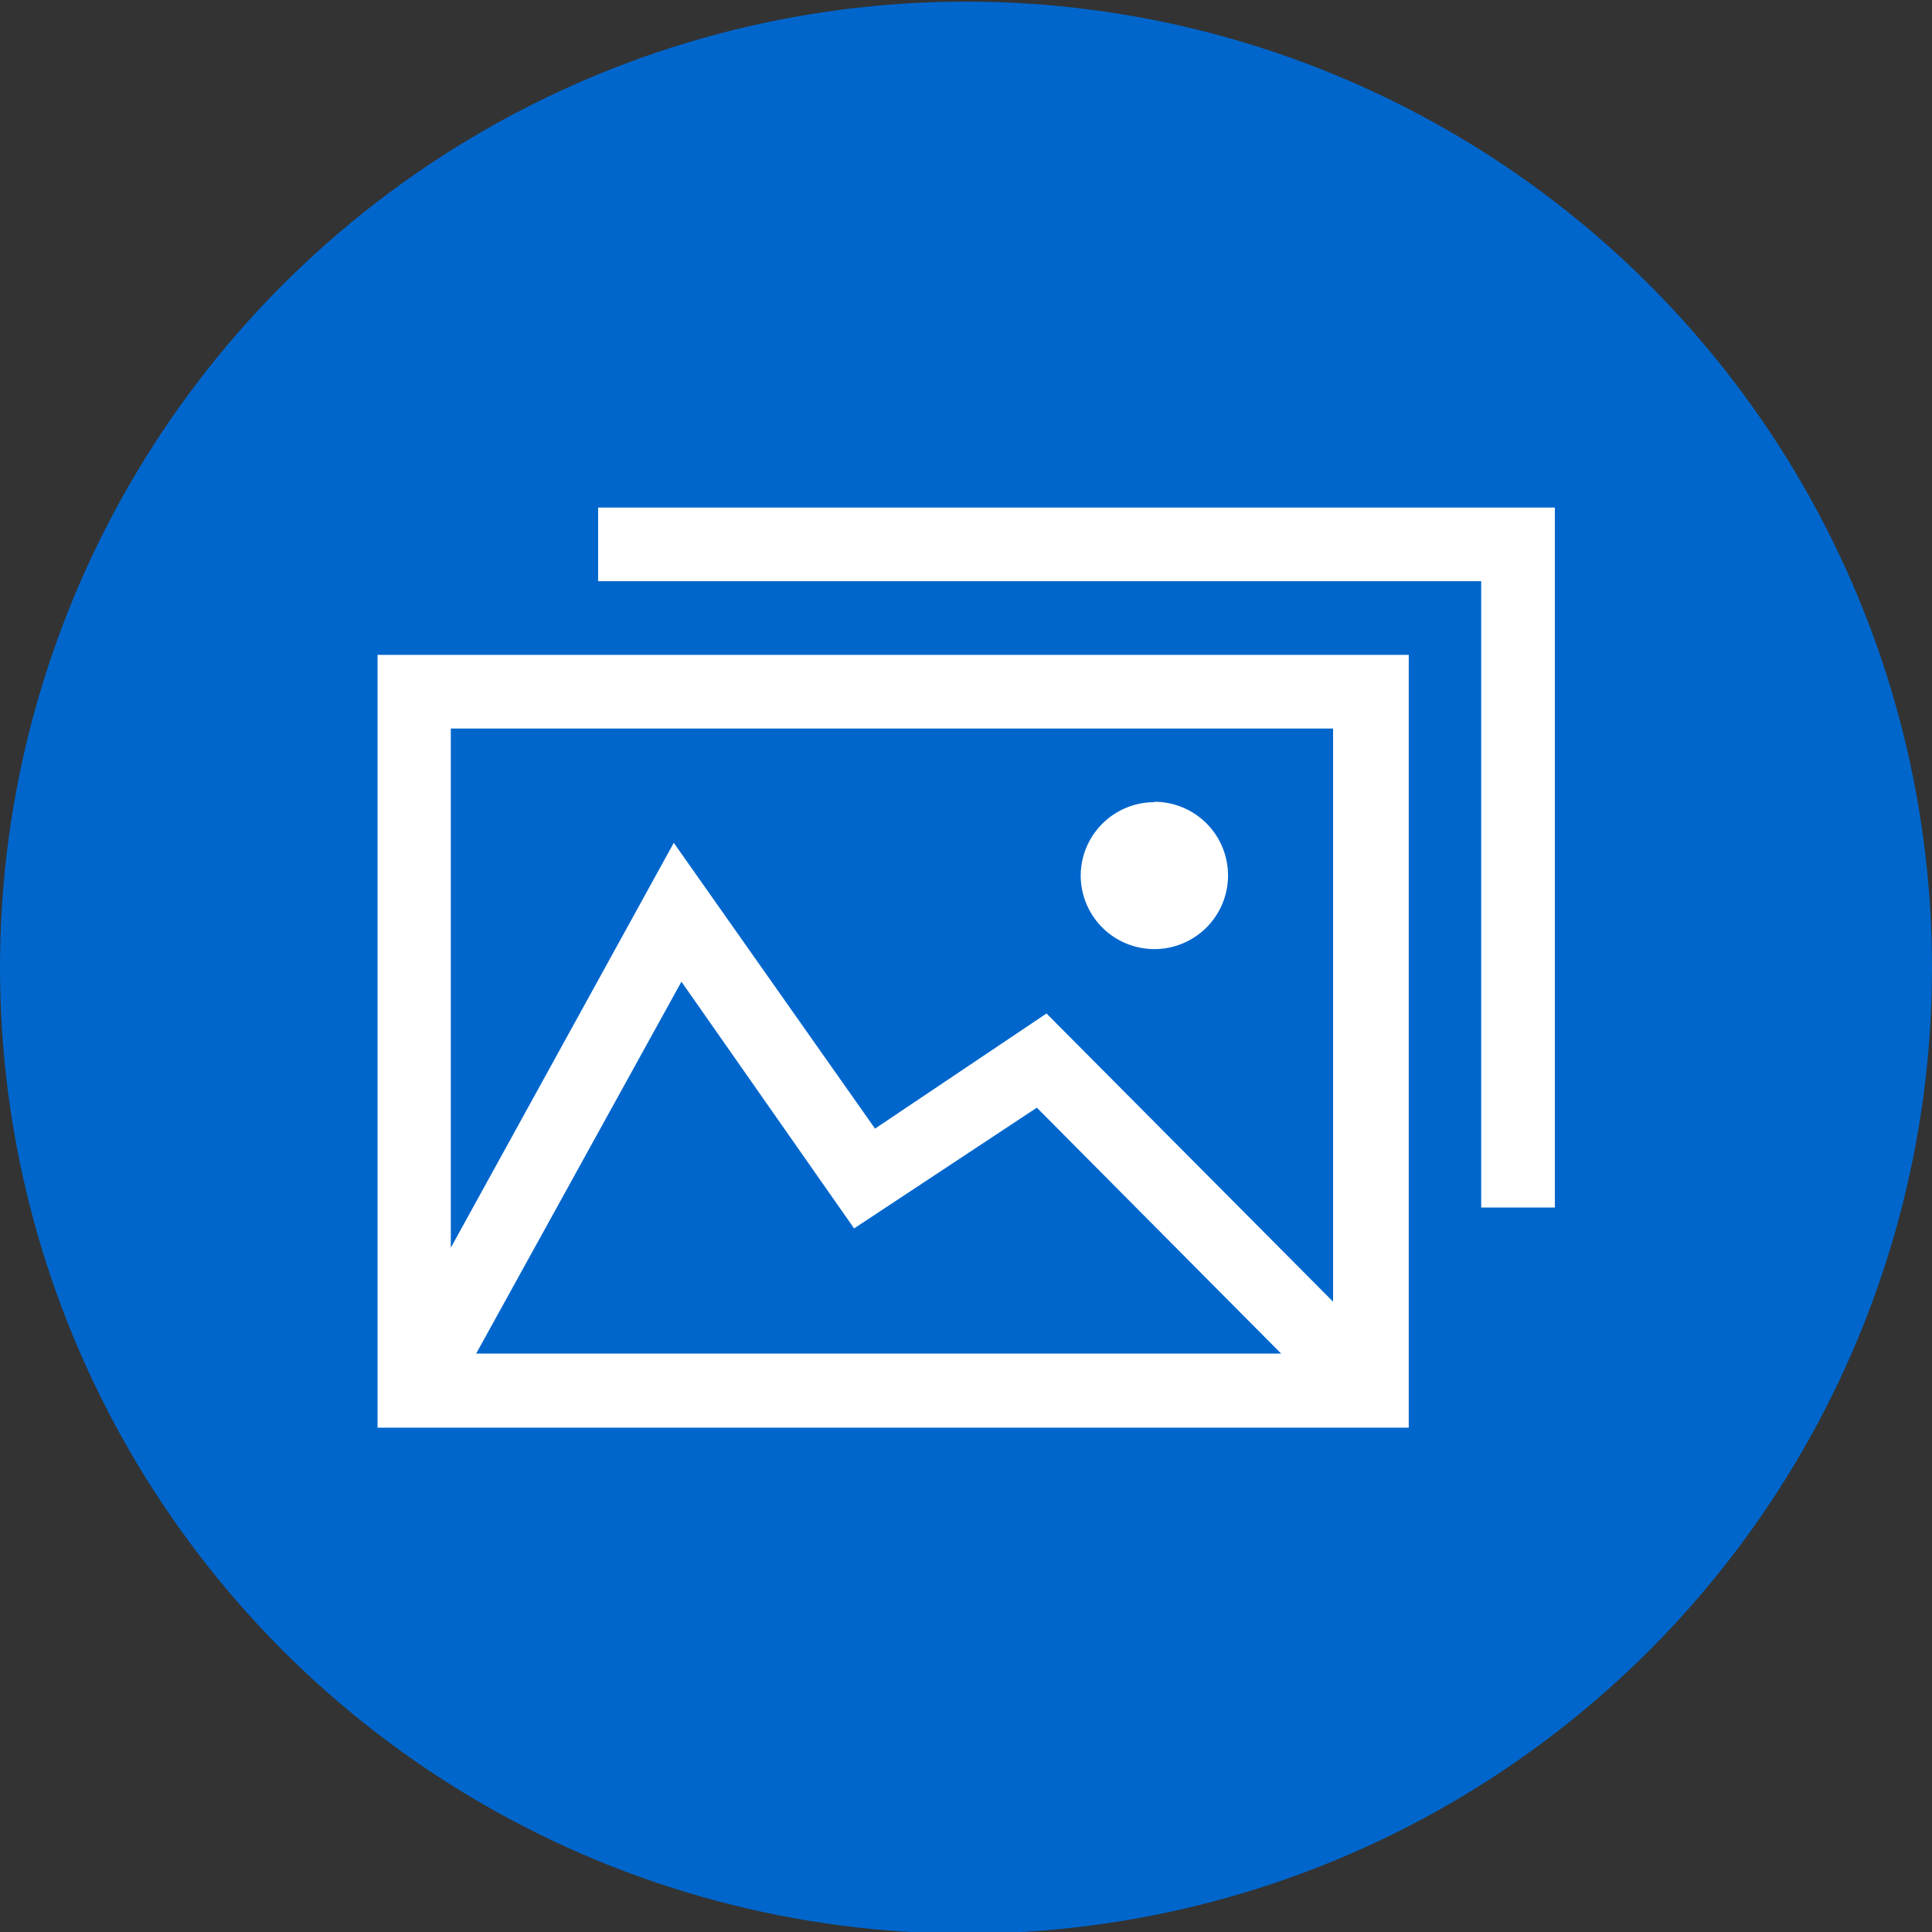 <svg id="Layer_1" data-name="Layer 1" xmlns="http://www.w3.org/2000/svg" width="48" height="48" viewBox="0 0 48 48"><rect x="0" y="0" width="48" height="48" fill="#333333" stroke="none"/><defs><style>.cls-1{fill:#06c;}.cls-2{fill:#fff;}</style></defs><title>48px_sourcefile_20170718_multi</title><circle class="cls-1" cx="24" cy="24.04" r="24"/><path id="path1" class="cls-2" d="M16.93,24.39l-5.1,9.24h20l-6.07-6.11-4.54,3Zm11.75-4.47a1.83,1.83,0,1,1-1.83,1.83A1.83,1.83,0,0,1,28.68,19.93ZM11.2,18.1V31l5.54-10.06,5,7.1L26,25.18l7.12,7.16V18.1ZM9.38,16.27H35v19.2H9.38Zm5.48-3.66H38.63V30H36.8V14.44H14.86Z"/></svg>